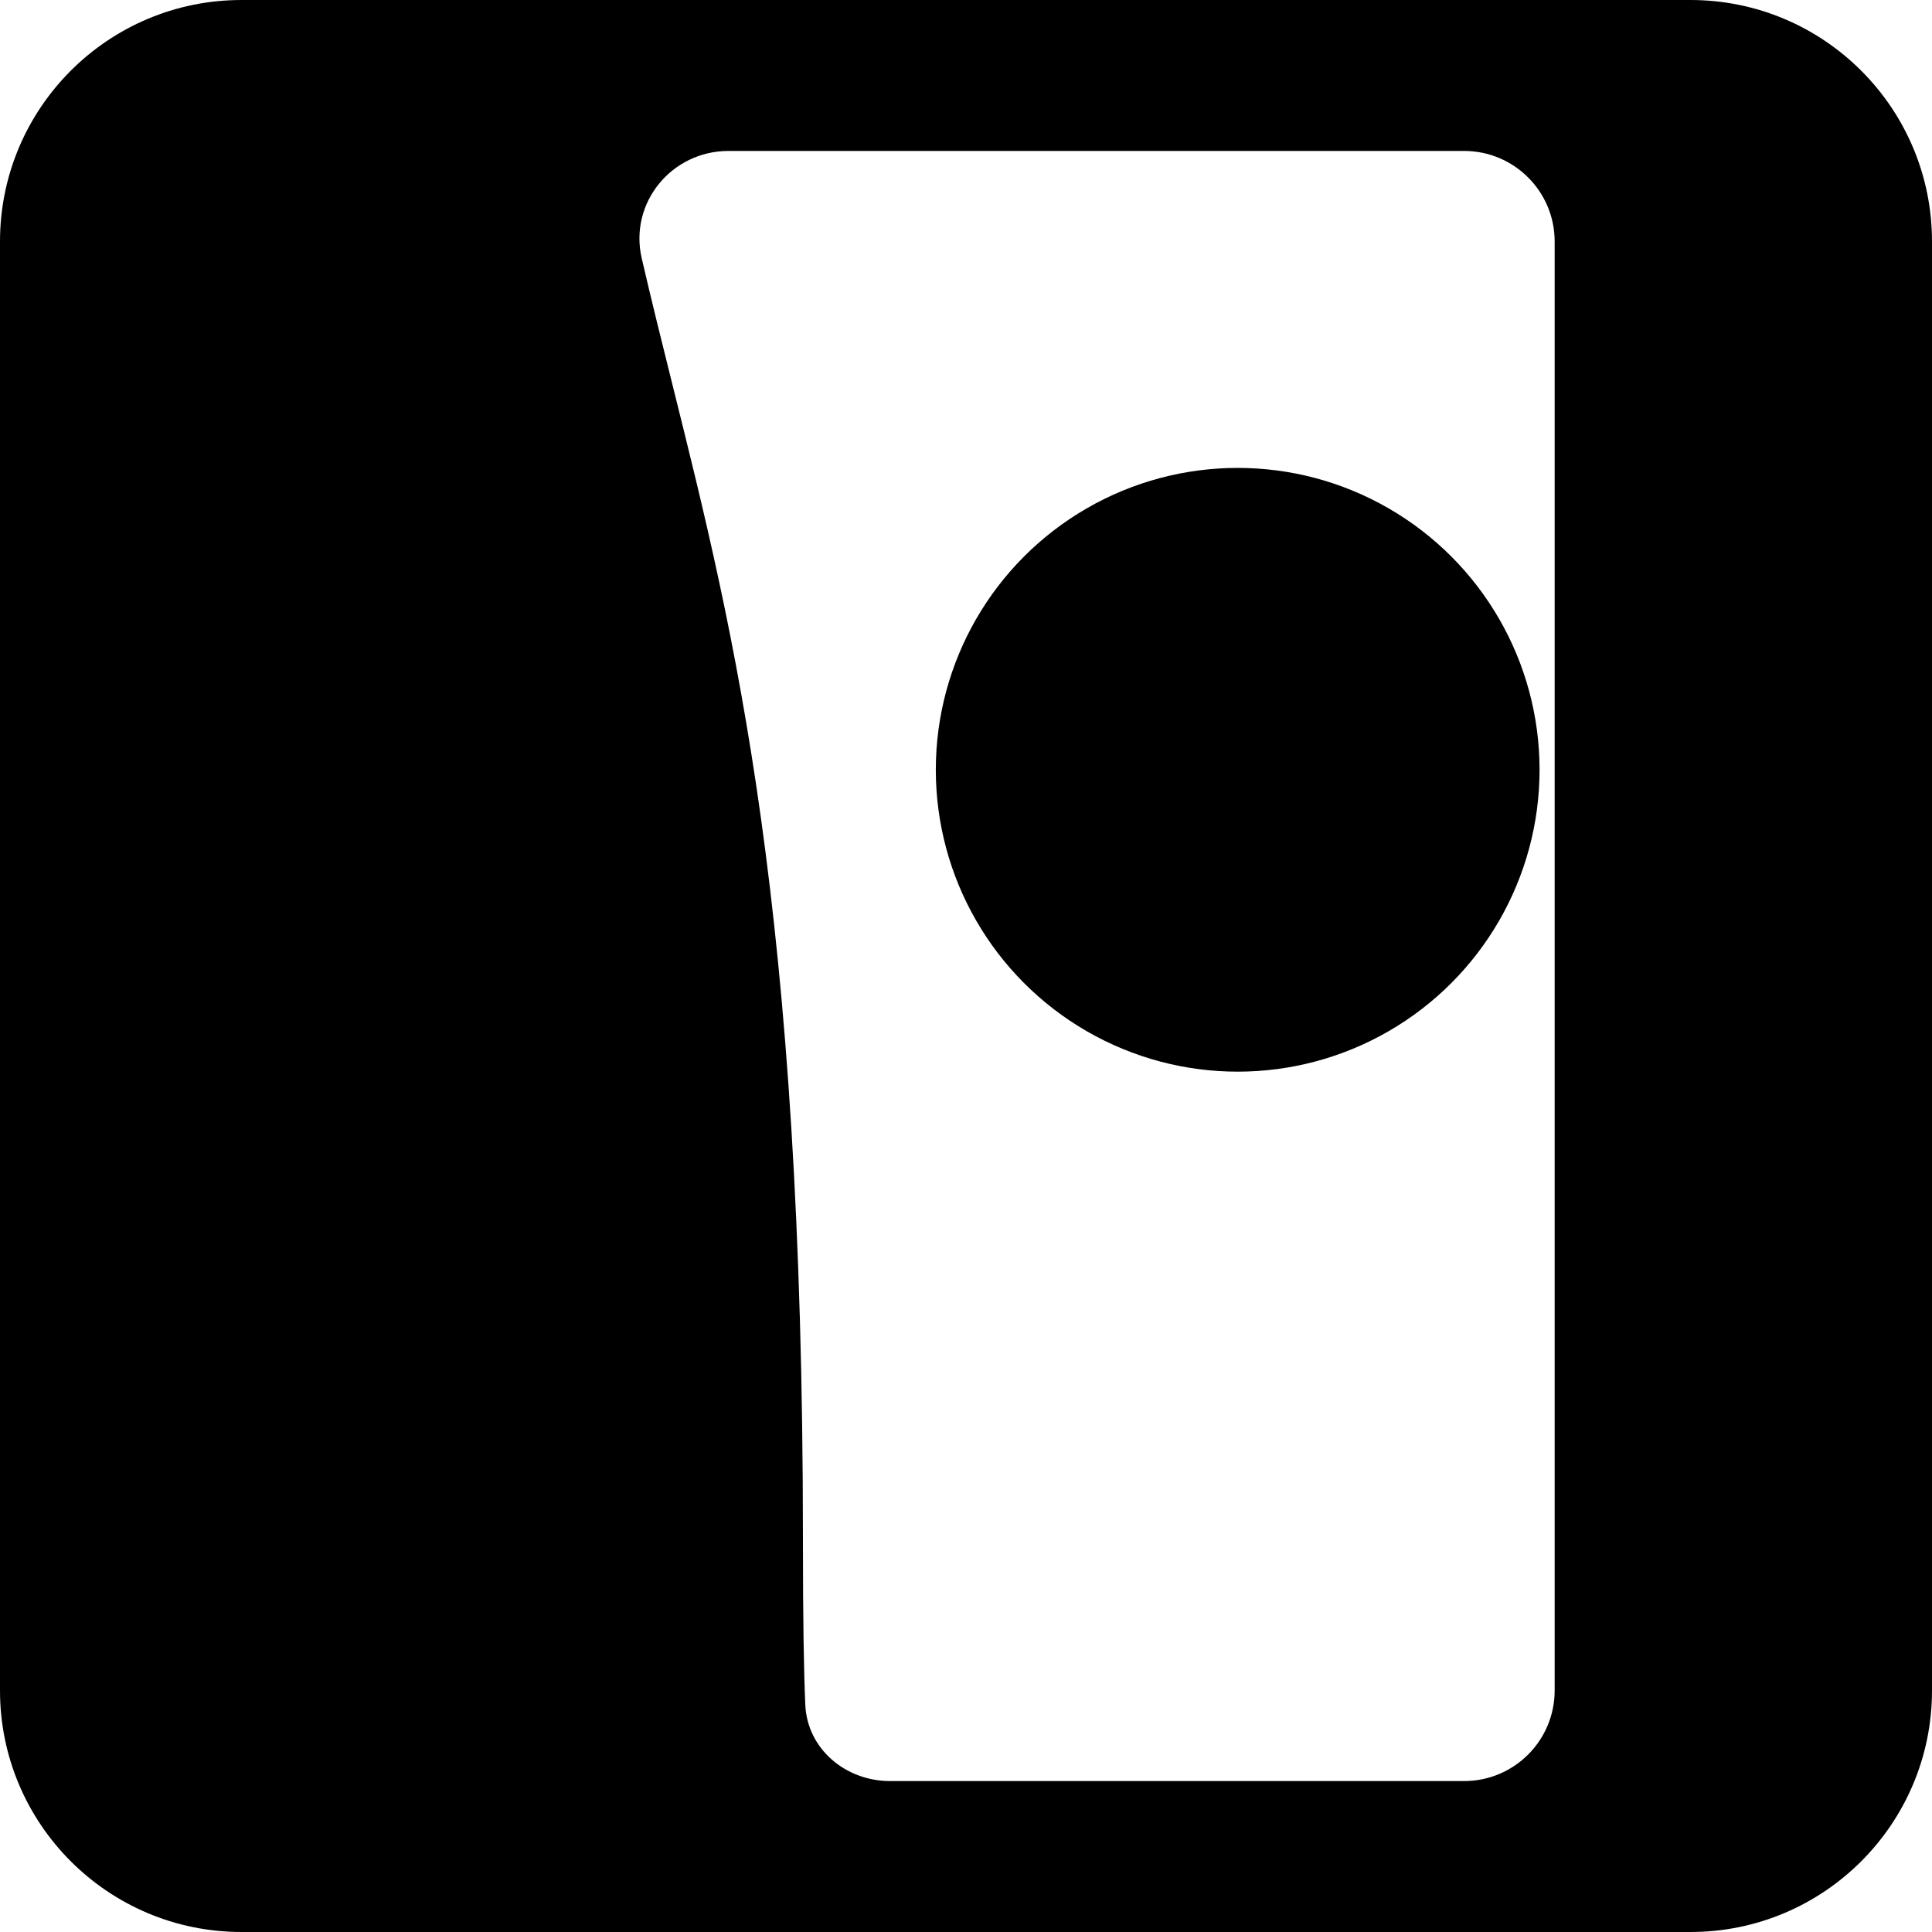 <svg width="512" height="512" viewBox="0 0 512 512" fill="none" xmlns="http://www.w3.org/2000/svg">
<path fill-rule="evenodd" clip-rule="evenodd" d="M64 0C28.654 0 0 28.654 0 64V448C0 483.346 28.654 512 64 512H448C483.346 512 512 483.346 512 448V64C512 28.654 483.346 0 448 0H64ZM178.259 102.154C194.737 168.252 212.787 240.656 212.787 408.068C212.787 429.708 213.029 443.009 213.412 451.777C213.924 463.514 224.116 472 235.864 472H388C401.255 472 412 461.255 412 448V64C412 50.745 401.255 40 388 40H193.069C177.992 40 166.667 53.747 170.061 68.438C172.683 79.786 175.448 90.878 178.259 102.154Z" fill="black"/>
<circle cx="328" cy="204" r="80" fill="black"/>
</svg>
